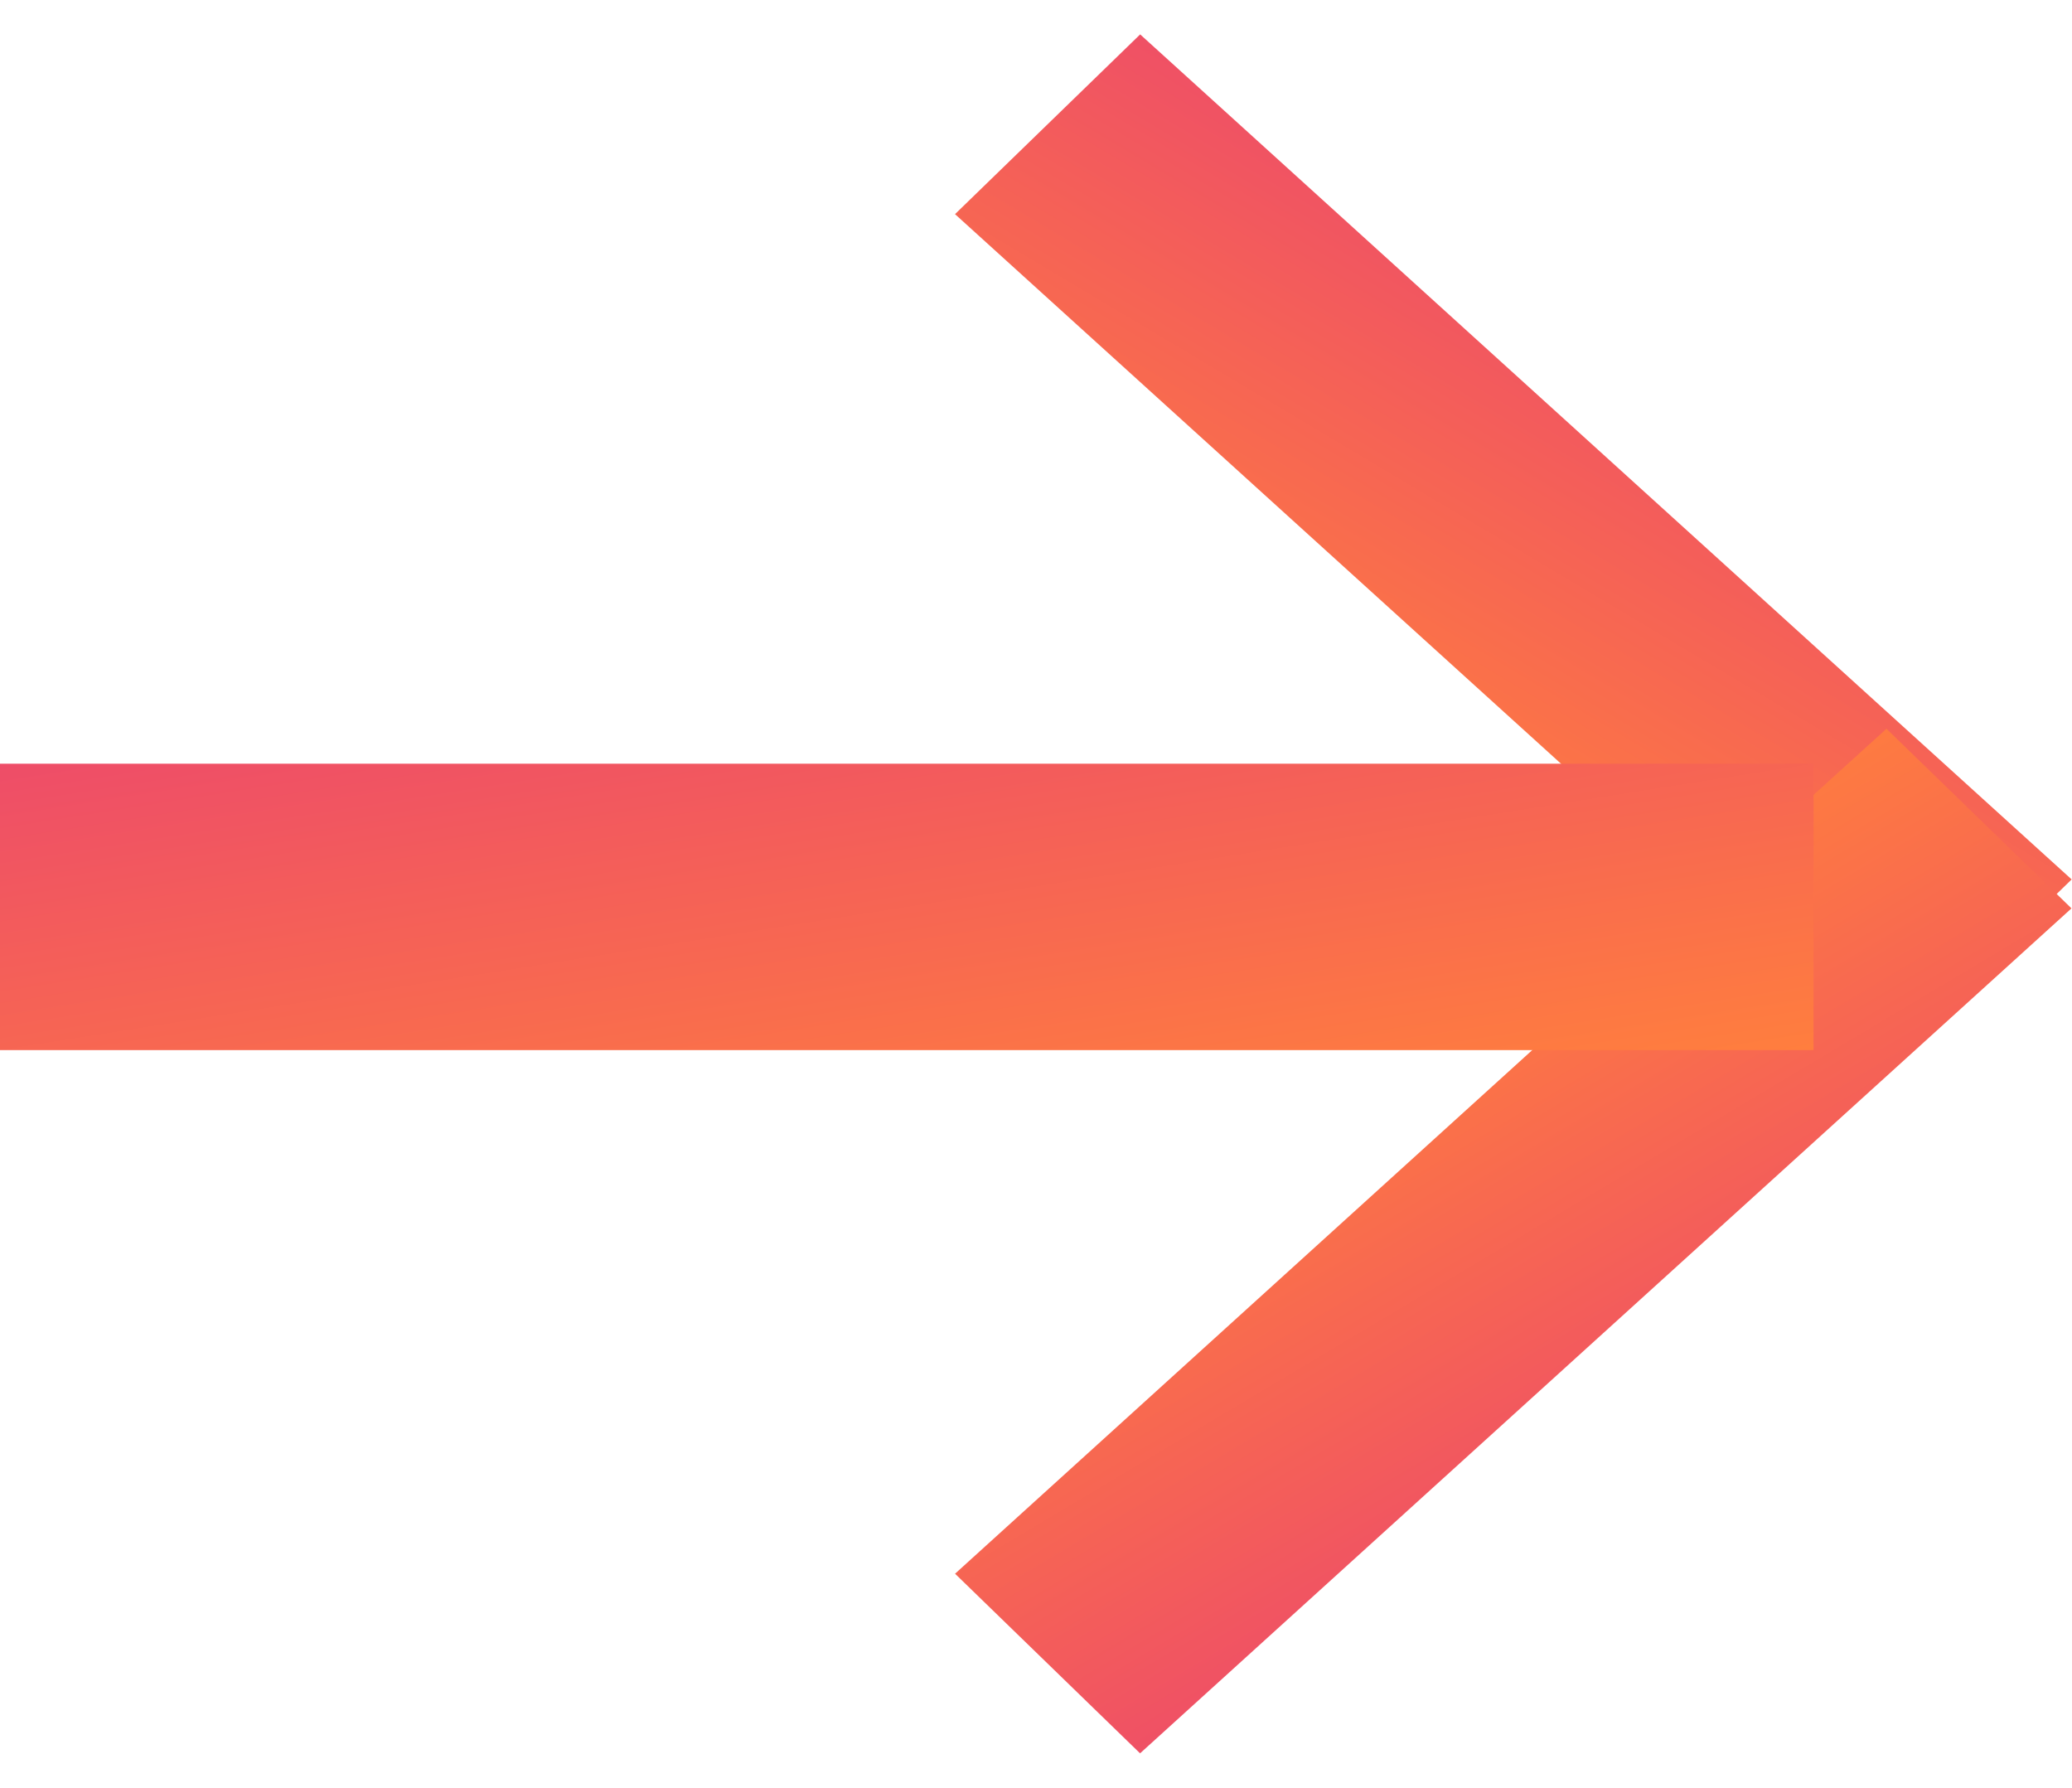 <svg id="Arrow_-_Gradient" data-name="Arrow - Gradient" xmlns="http://www.w3.org/2000/svg" xmlns:xlink="http://www.w3.org/1999/xlink" width="21.708" height="18.729" viewBox="0 0 21.708 18.729">
  <defs>
    <linearGradient id="linear-gradient" x2="1" y2="1" gradientUnits="objectBoundingBox">
      <stop offset="0" stop-color="#ee4d68"/>
      <stop offset="1" stop-color="#ff7e3e"/>
    </linearGradient>
    <linearGradient id="linear-gradient-2" y1="1" y2="0" xlink:href="#linear-gradient"/>
  </defs>
  <g id="Group_255" data-name="Group 255" transform="translate(10.006 0)">
    <path id="Path_26" data-name="Path 26" d="M.086.418,13.255,0l-.086,2.7L0,3.12Z" transform="matrix(0.719, 0.695, -0.695, 0.719, 2.168, 0)" fill="url(#linear-gradient)"/>
    <path id="Path_27" data-name="Path 27" d="M0,0,13.168.418l.086,2.7L.086,2.7Z" transform="matrix(0.719, -0.695, 0.695, 0.719, 0, 16.485)" fill="url(#linear-gradient-2)"/>
  </g>
  <rect id="Rectangle_296" data-name="Rectangle 296" width="19" height="3" transform="translate(0 8)" fill="url(#linear-gradient)"/>
</svg>
